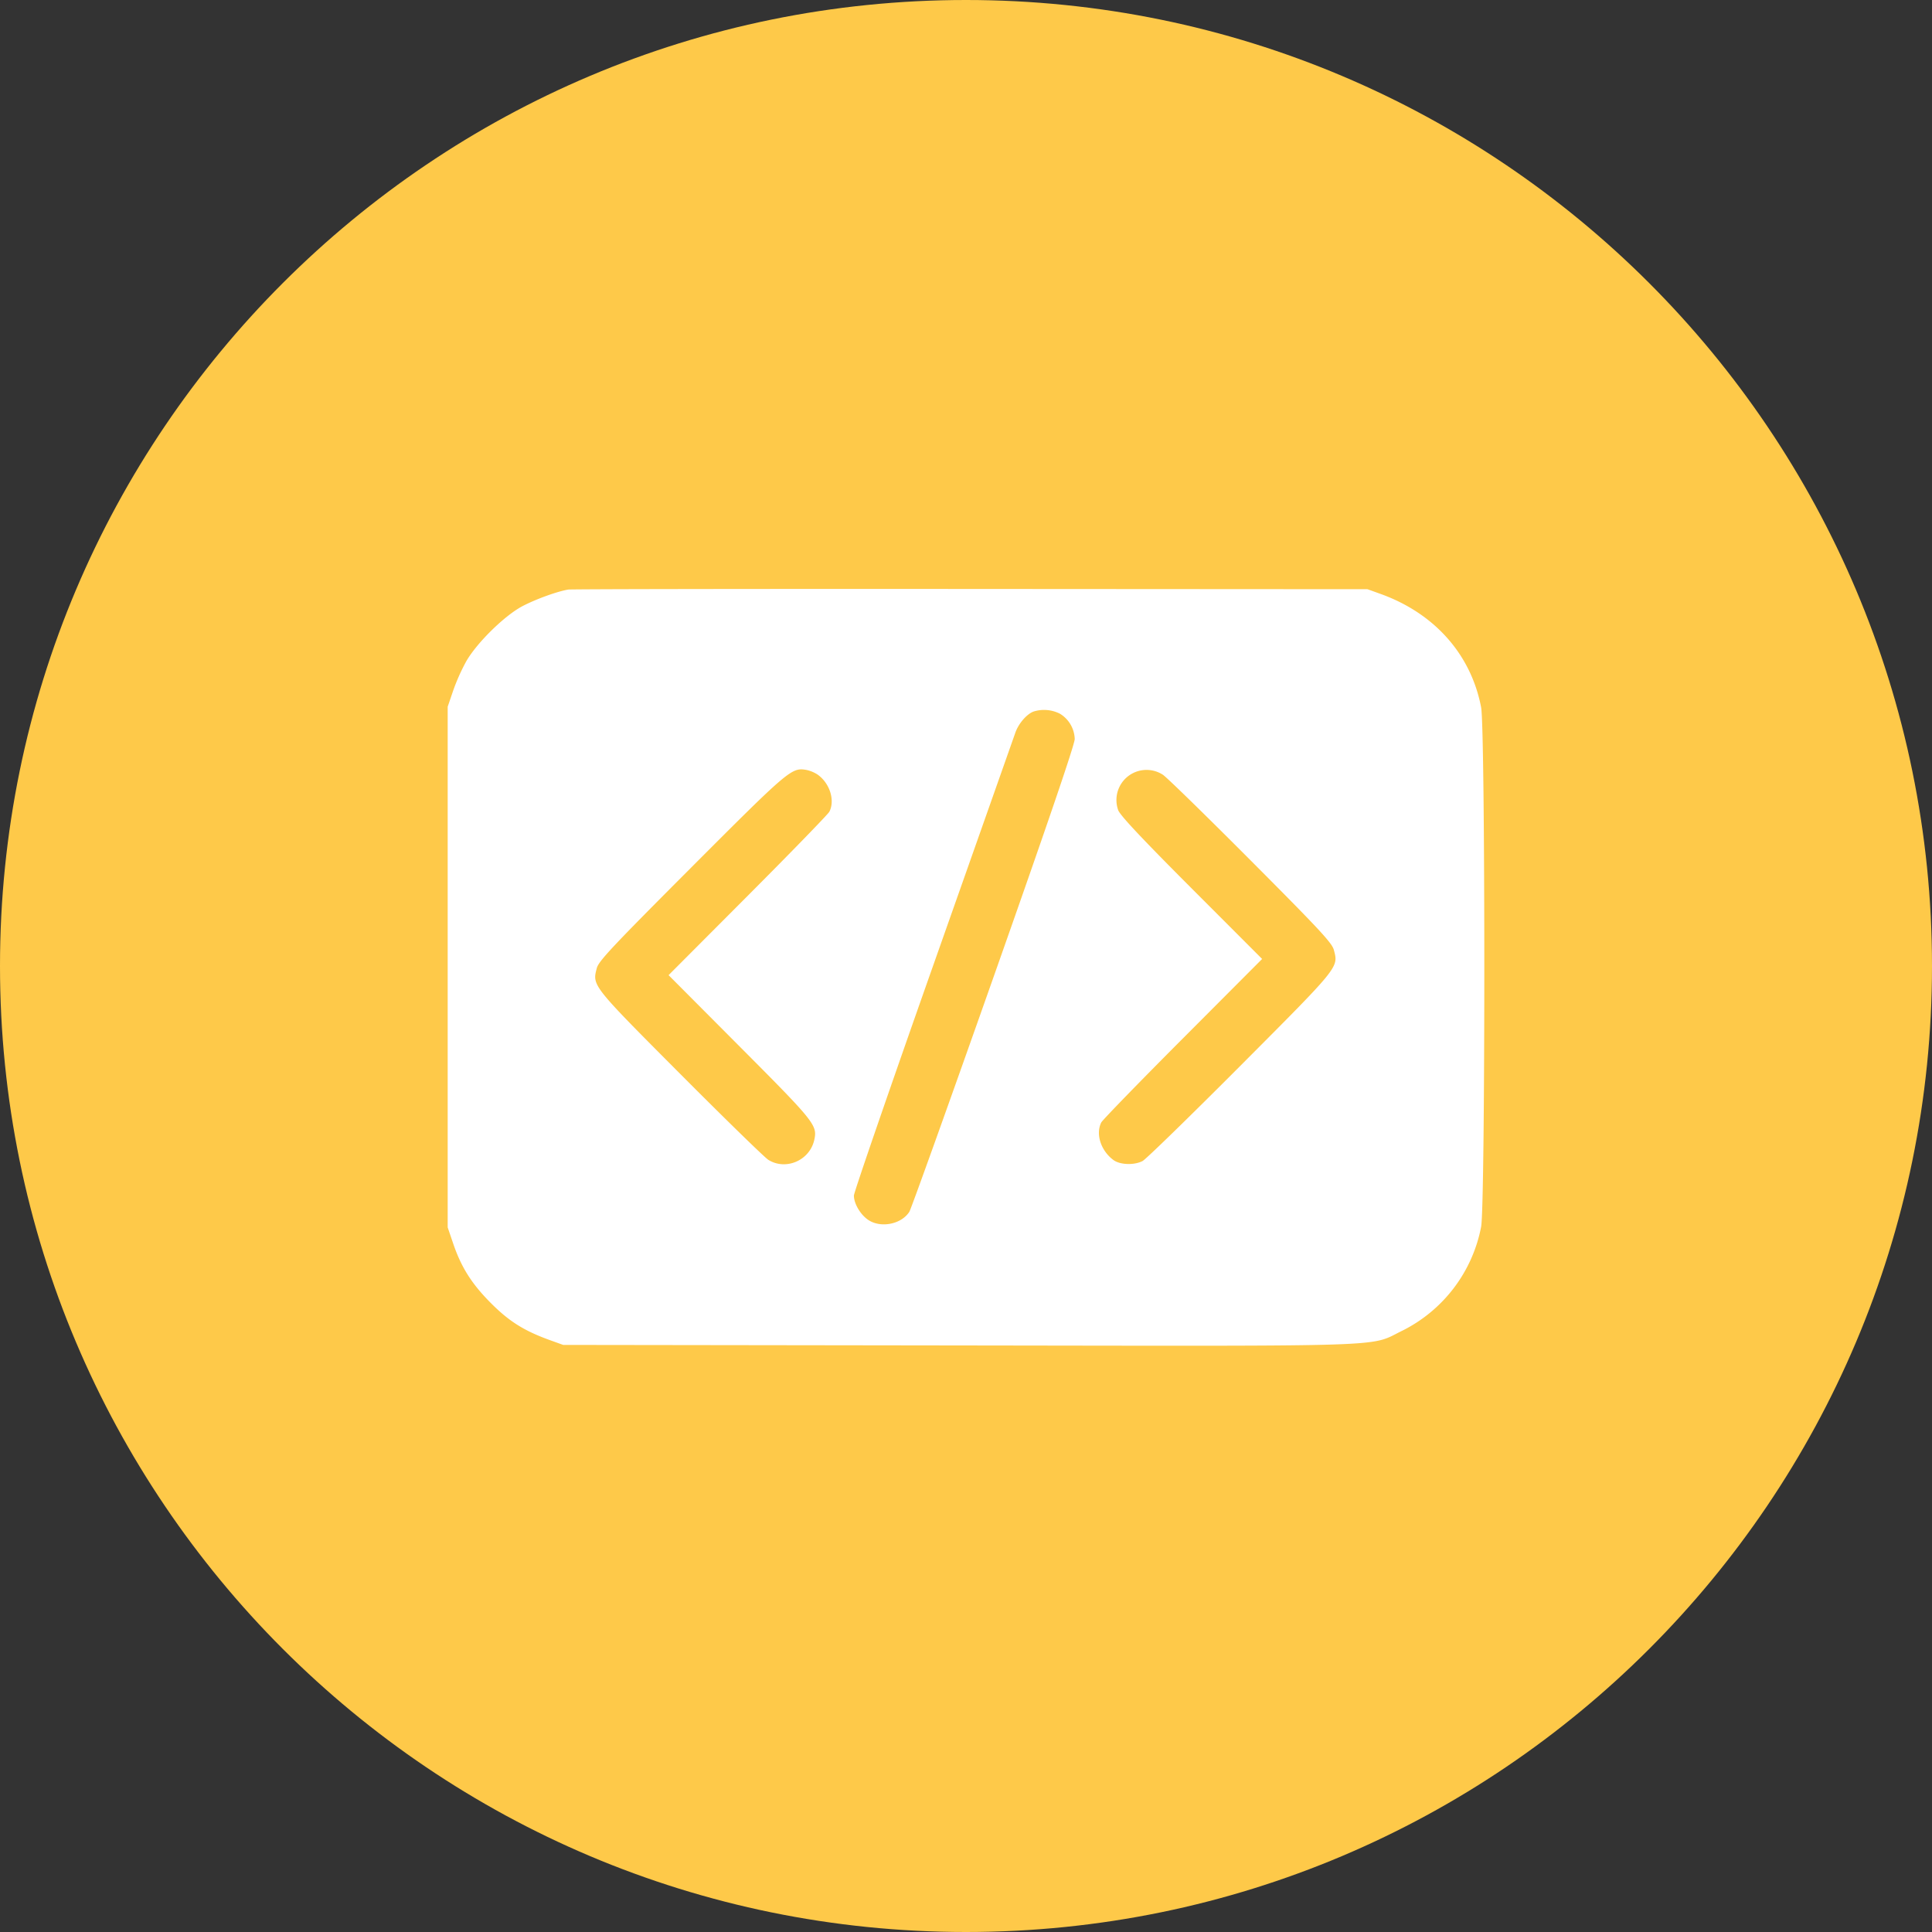 <svg id="IEO-dev-and-mark" xmlns="http://www.w3.org/2000/svg" width="725" height="725" viewBox="0 0 725 725">
  <rect x="0" y="0" width="725" height="725" fill="#333333" stroke="none"/>
  <path id="Path_135" data-name="Path 135" d="M362.5,725C562.7,725,725,562.7,725,362.5S562.7,0,362.5,0,0,162.3,0,362.5,162.3,725,362.5,725Z" fill="#fec949"/>
  <path id="Path_136" data-name="Path 136" d="M213.236,221.241c-4.158.7-12.06,3.56-17.106,6.188-6.655,3.465-17.075,13.657-21.129,20.666a74.825,74.825,0,0,0-4.93,11.024L168,265.2V460.594l2.071,6.082c3.056,8.972,7,15.175,14.263,22.442,6.8,6.8,12.427,10.32,22.06,13.792l4.941,1.78,148.253.2c166.345.229,153.931.639,166.566-5.5A55.165,55.165,0,0,0,555.8,460.385c1.6-8.35,1.6-186.624,0-194.974-3.791-19.816-17.456-35.23-37.7-42.525l-4.942-1.781-149.013-.092C282.193,220.962,214.281,221.065,213.236,221.241ZM397.8,267.859a11.525,11.525,0,0,1,5.5,9.46c0,2-10.068,31.529-30.468,89.333-16.759,47.486-30.975,87.125-31.592,88.086-3.027,4.713-10.779,6.217-15.486,3.005-2.912-1.989-5.321-6.107-5.321-9.1,0-1.149,13.382-39.986,29.738-86.3s30.236-85.646,30.846-87.4c1.164-3.343,4.134-6.838,6.7-7.885A13.144,13.144,0,0,1,397.8,267.859Zm-91.05,22.769c4.6,3.2,6.67,9.644,4.482,13.968-.461.913-14.227,15.087-30.592,31.5l-29.751,29.836,26.7,26.806c28.21,28.317,29.167,29.514,27.983,34.98-1.673,7.727-10.647,11.639-17.25,7.521-1.365-.851-16.22-15.337-33.011-32.191-33.3-33.422-33.086-33.152-31.359-39.742.69-2.634,5.686-7.958,35.554-37.882,36.5-36.568,37.551-37.46,43.06-36.509A12.437,12.437,0,0,1,306.749,290.628Zm129.627.1c1.254.758,16.021,15.169,32.815,32.022,26.066,26.158,30.654,31.092,31.346,33.709,1.76,6.652,2.309,5.972-35.145,43.554-18.886,18.951-35.365,35-36.618,35.661-3.111,1.644-8.474,1.466-10.944-.363-4.735-3.507-6.76-9.769-4.563-14.113.462-.913,14.23-15.088,30.6-31.5l29.757-29.841-26.388-26.42c-18.475-18.5-26.754-27.3-27.607-29.368a11.294,11.294,0,0,1,16.75-13.34Z" fill="#fff" fill-rule="evenodd"/>
</svg>
